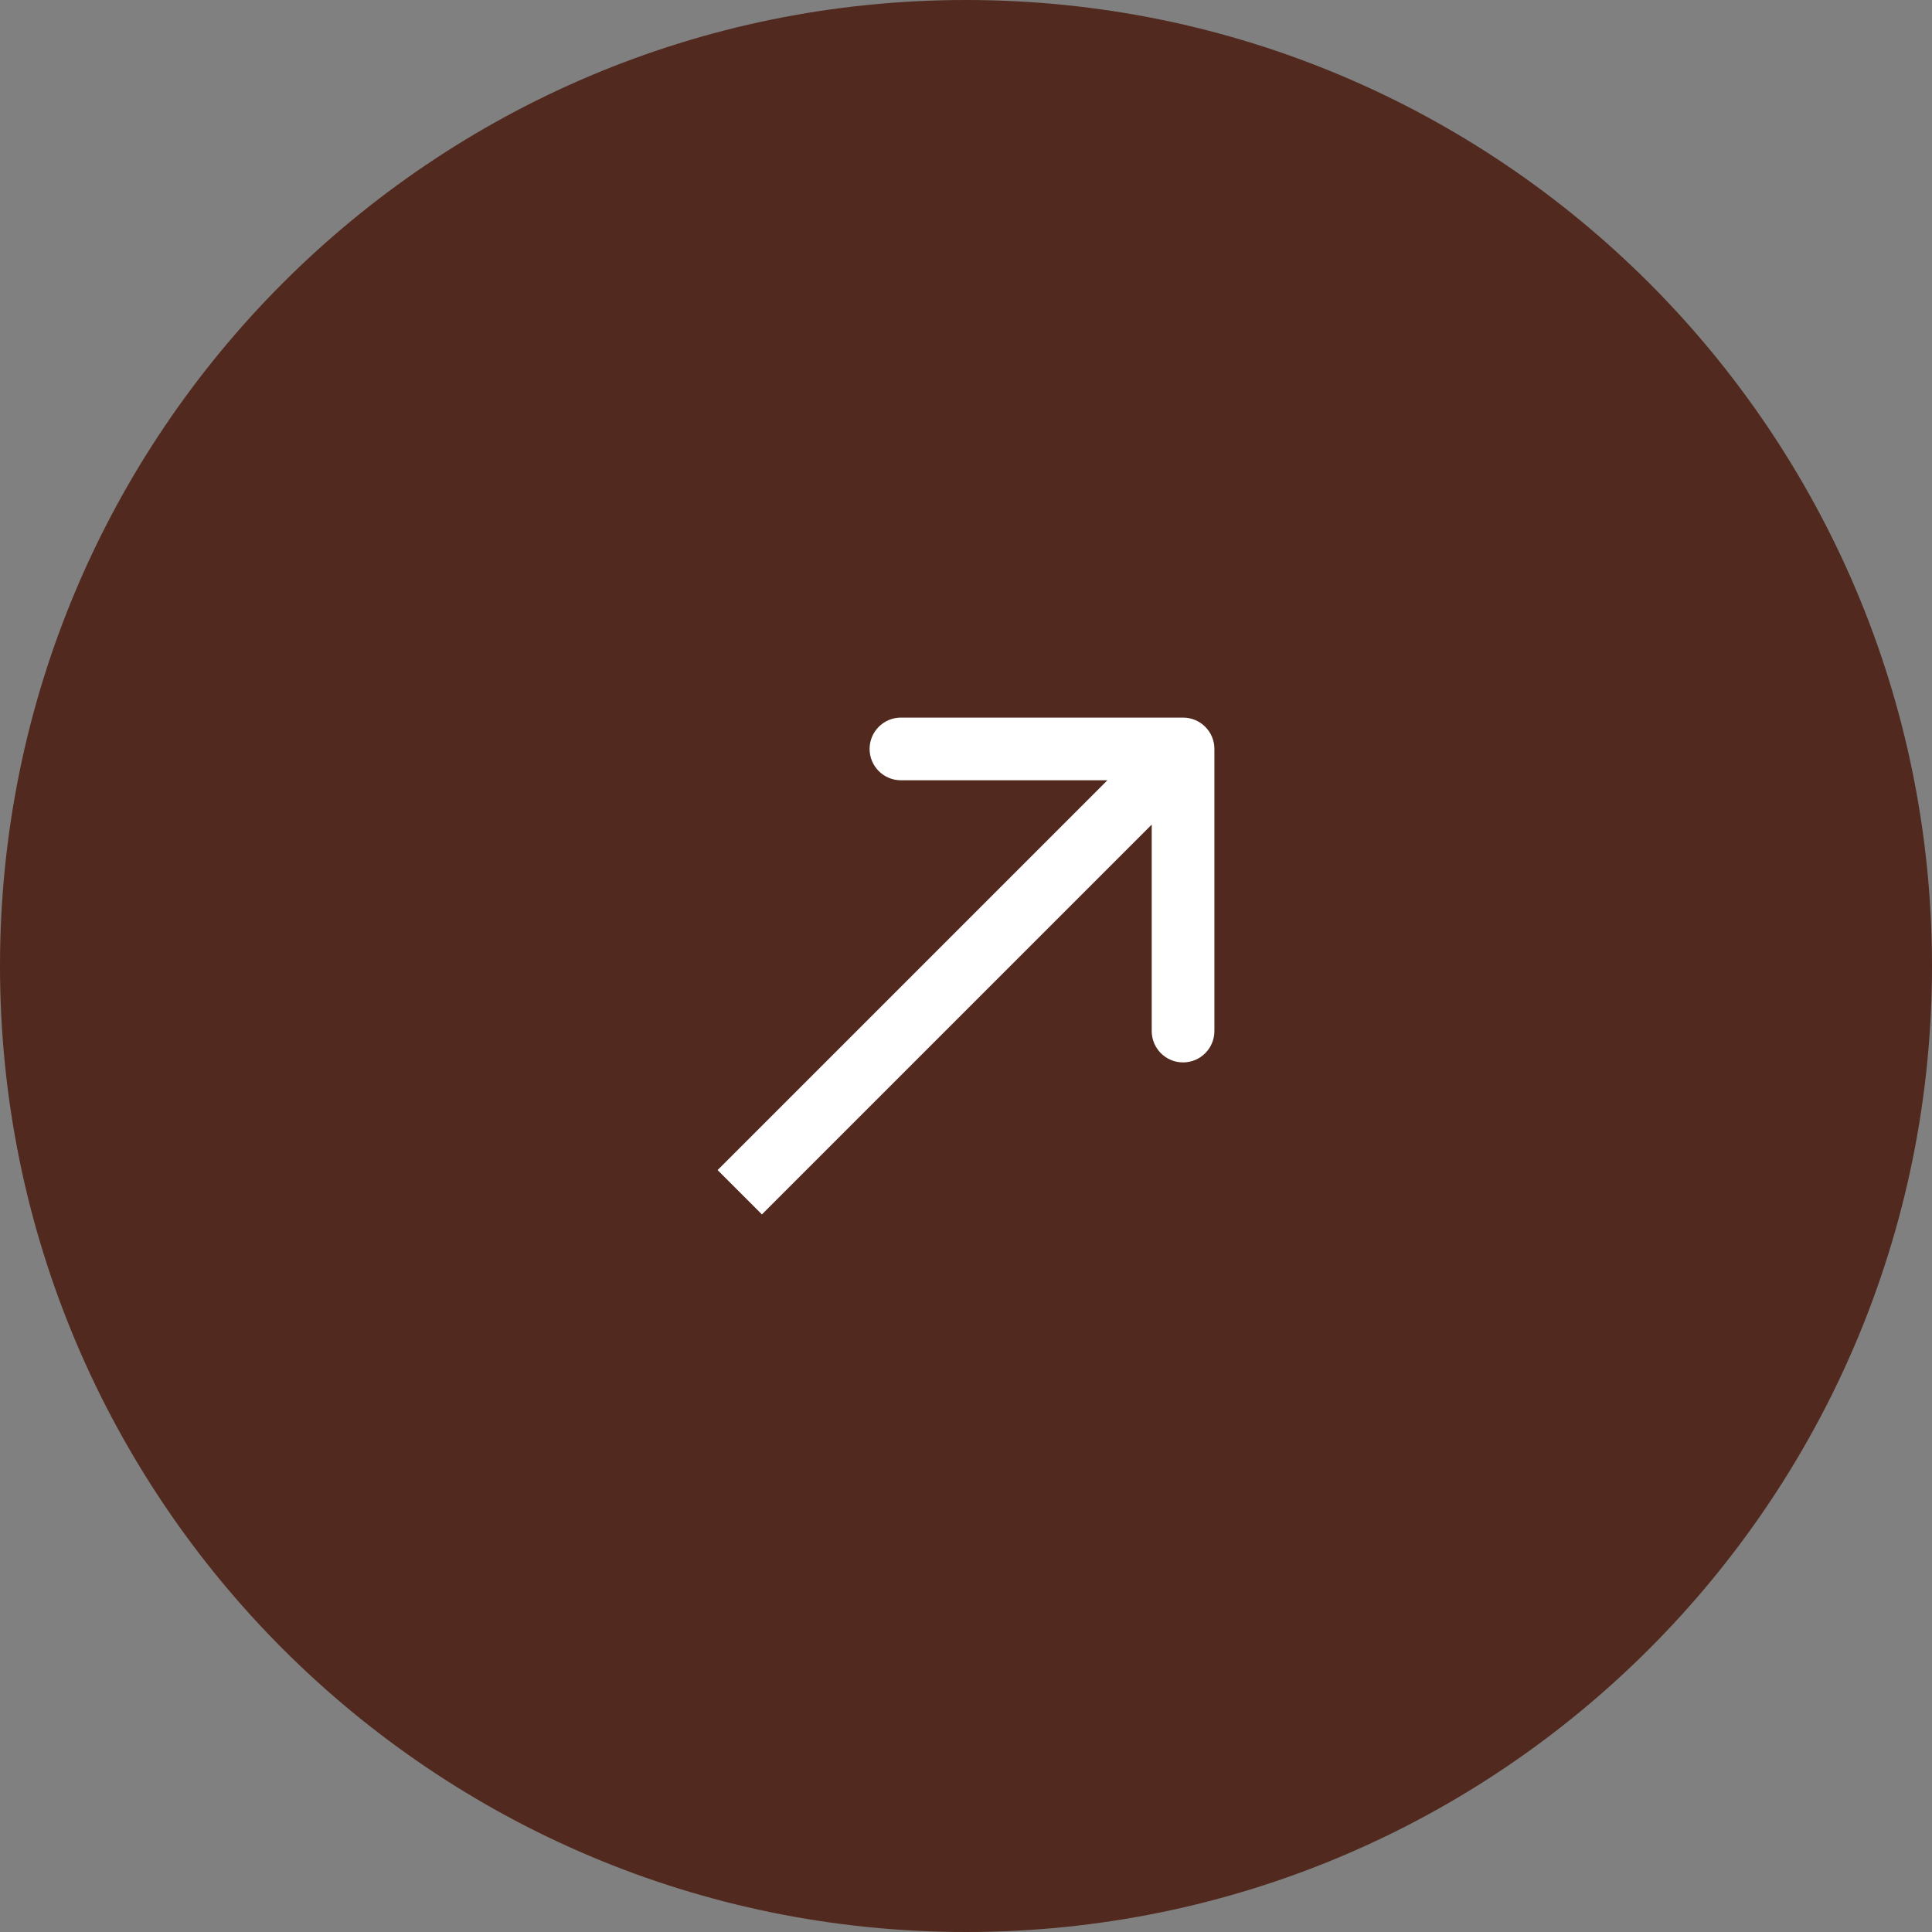 <?xml version="1.0" encoding="UTF-8"?> <svg xmlns="http://www.w3.org/2000/svg" width="70" height="70" viewBox="0 0 70 70" fill="none"><rect x="0" y="0" width="70" height="70" fill="#808080" stroke="none"/><path d="M70 35C70 15.67 54.33 0 35 0C15.67 0 0 15.67 0 35C0 54.33 15.67 70 35 70C54.33 70 70 54.33 70 35Z" fill="#51291E"></path><path d="M44 27.136C44 26.508 43.492 26 42.864 26H32.643C32.016 26 31.507 26.508 31.507 27.136C31.507 27.763 32.016 28.271 32.643 28.271H41.729V37.357C41.729 37.984 42.237 38.493 42.864 38.493C43.492 38.493 44 37.984 44 37.357V27.136ZM27.606 44L43.667 27.939L42.061 26.332L26 42.394L27.606 44Z" fill="white"></path></svg> 